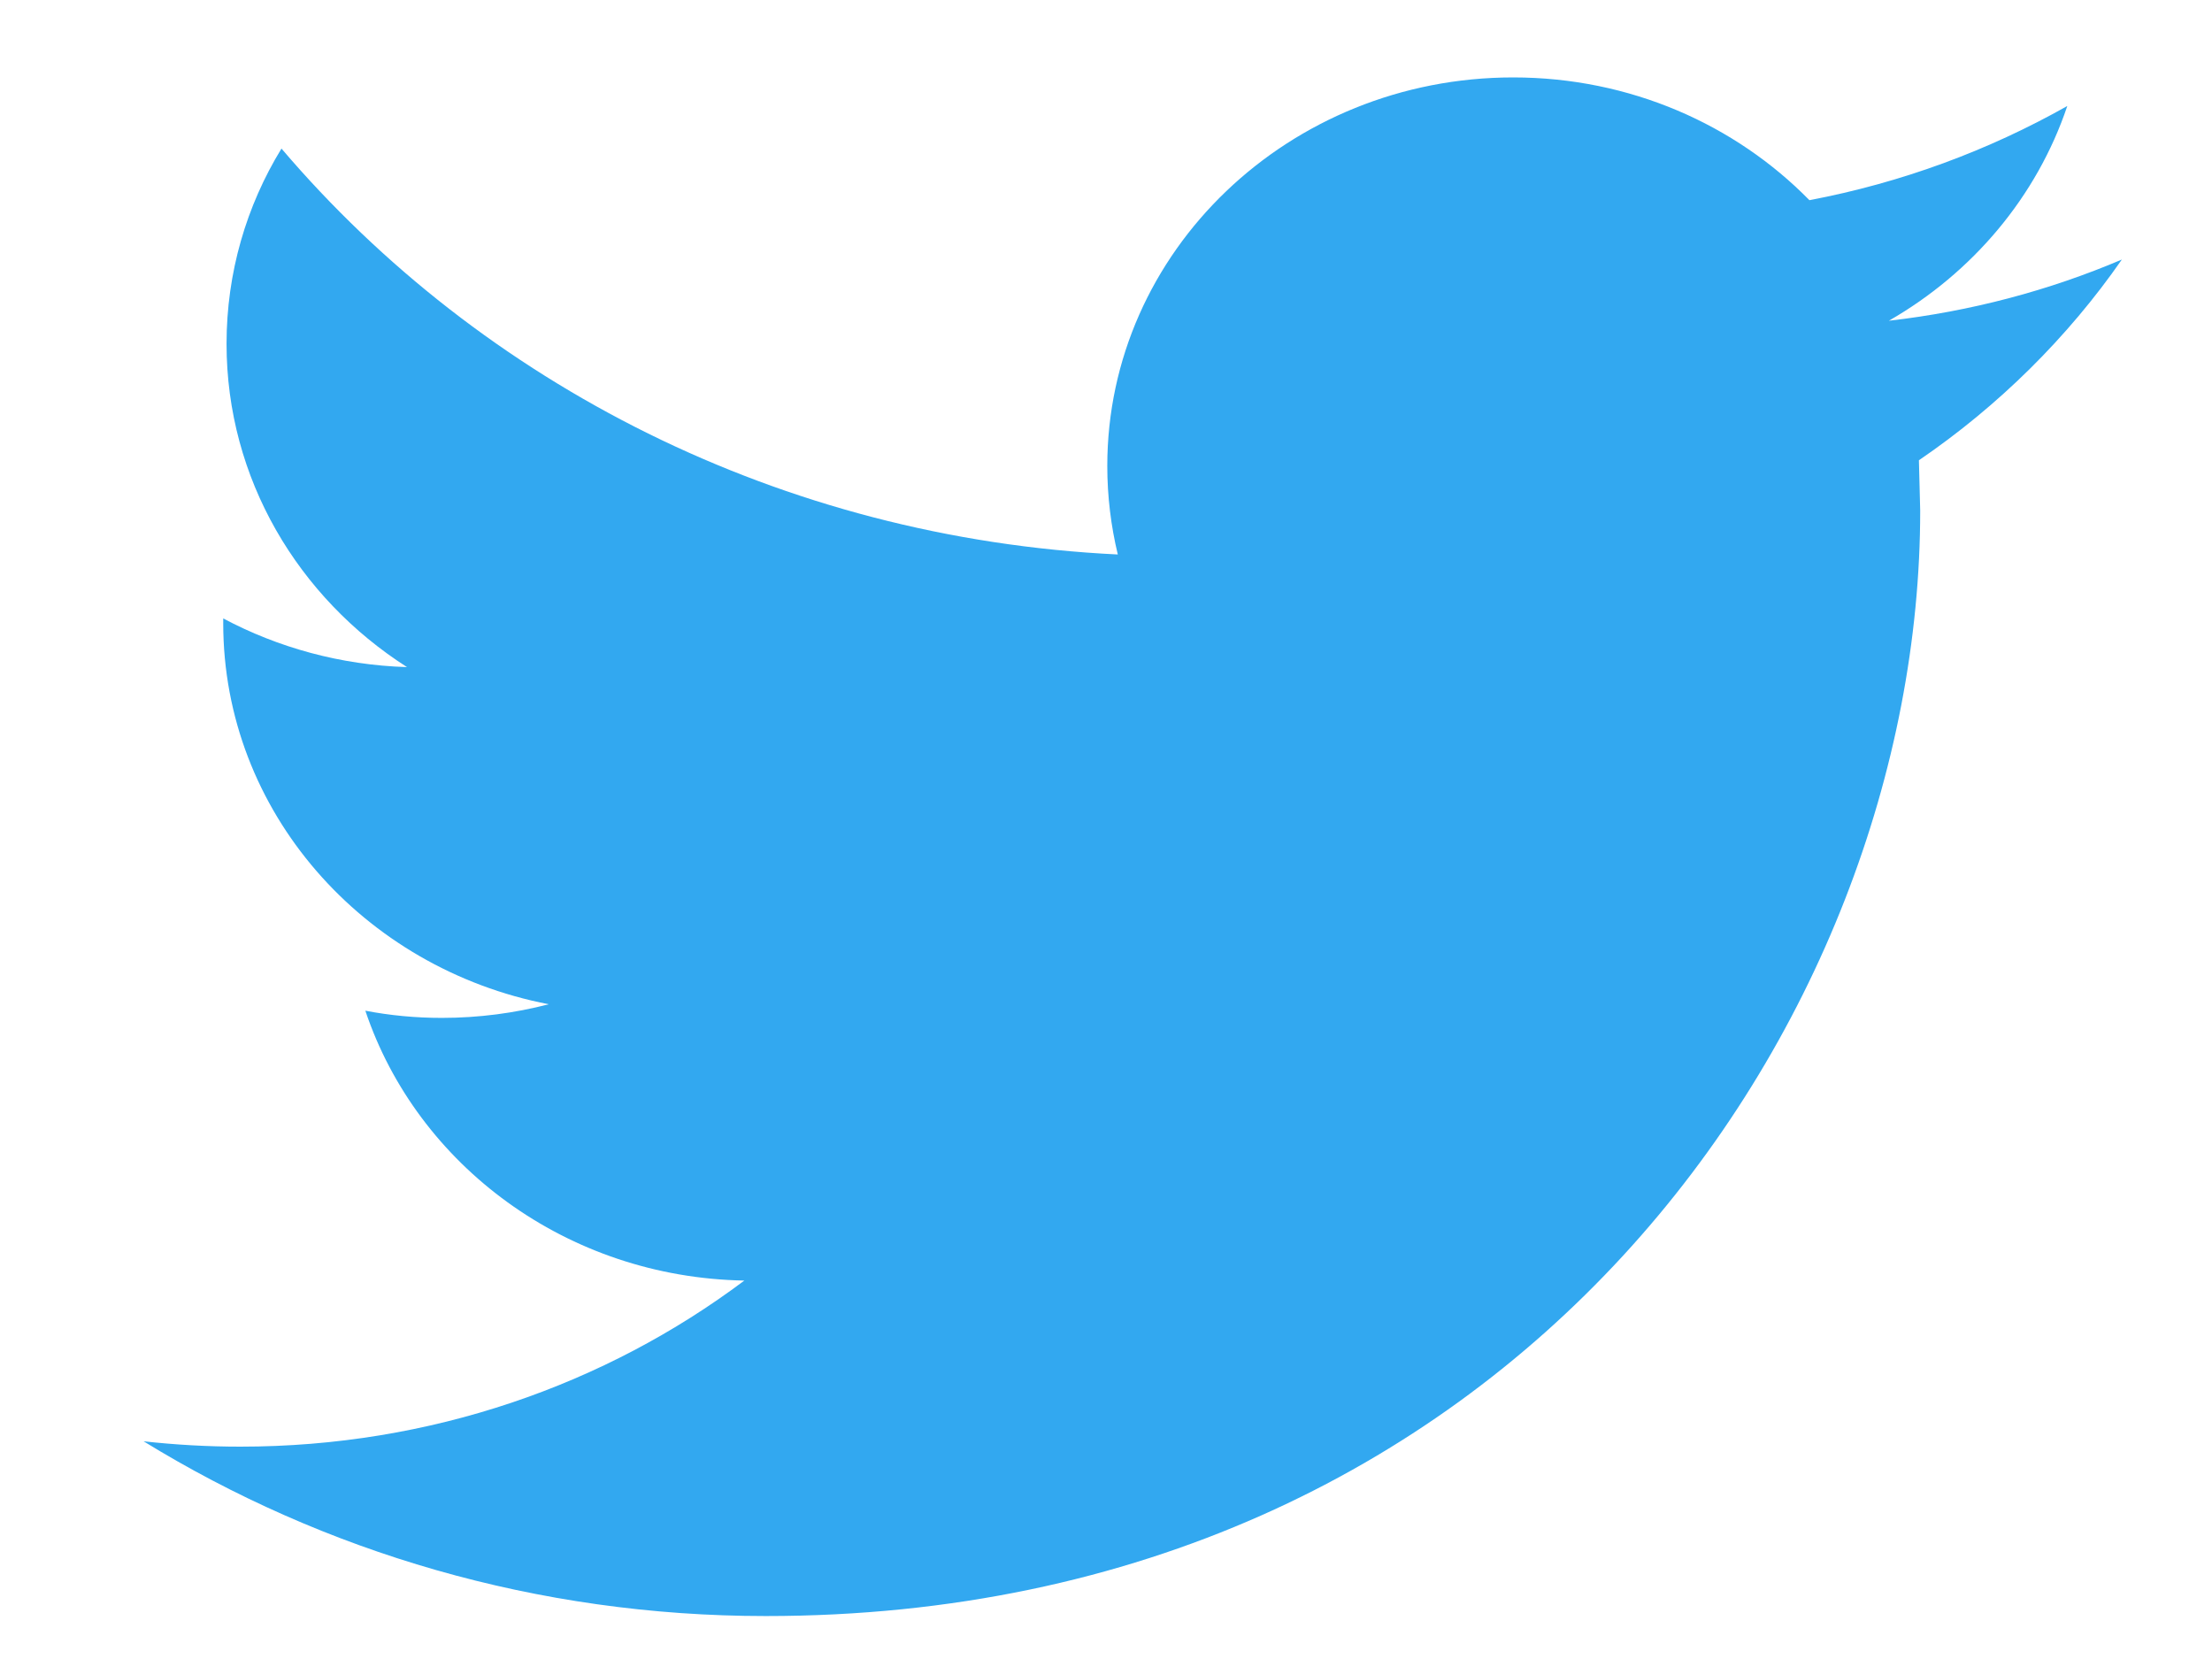 <svg width="12" height="9" viewBox="0 0 12 9" fill="none" xmlns="http://www.w3.org/2000/svg">
<path id="Path" fill-rule="evenodd" clip-rule="evenodd" d="M11.511 1.408C11.116 1.576 10.692 1.689 10.247 1.74C10.702 1.479 11.05 1.066 11.215 0.575C10.788 0.816 10.317 0.991 9.816 1.086C9.414 0.676 8.843 0.42 8.209 0.42C6.993 0.42 6.007 1.364 6.007 2.528C6.007 2.693 6.027 2.854 6.064 3.008C4.235 2.92 2.613 2.081 1.527 0.806C1.337 1.116 1.229 1.479 1.229 1.865C1.229 2.597 1.618 3.242 2.208 3.619C1.848 3.608 1.508 3.513 1.211 3.355V3.381C1.211 4.402 1.97 5.254 2.977 5.448C2.792 5.496 2.598 5.522 2.397 5.522C2.255 5.522 2.117 5.509 1.982 5.483C2.263 6.321 3.075 6.93 4.038 6.947C3.285 7.512 2.336 7.848 1.304 7.848C1.127 7.848 0.952 7.838 0.779 7.819C1.754 8.418 2.911 8.767 4.154 8.767C8.204 8.767 10.417 5.555 10.417 2.77L10.41 2.497C10.842 2.202 11.217 1.831 11.511 1.408Z" fill="#32A8F0"/>
</svg>
